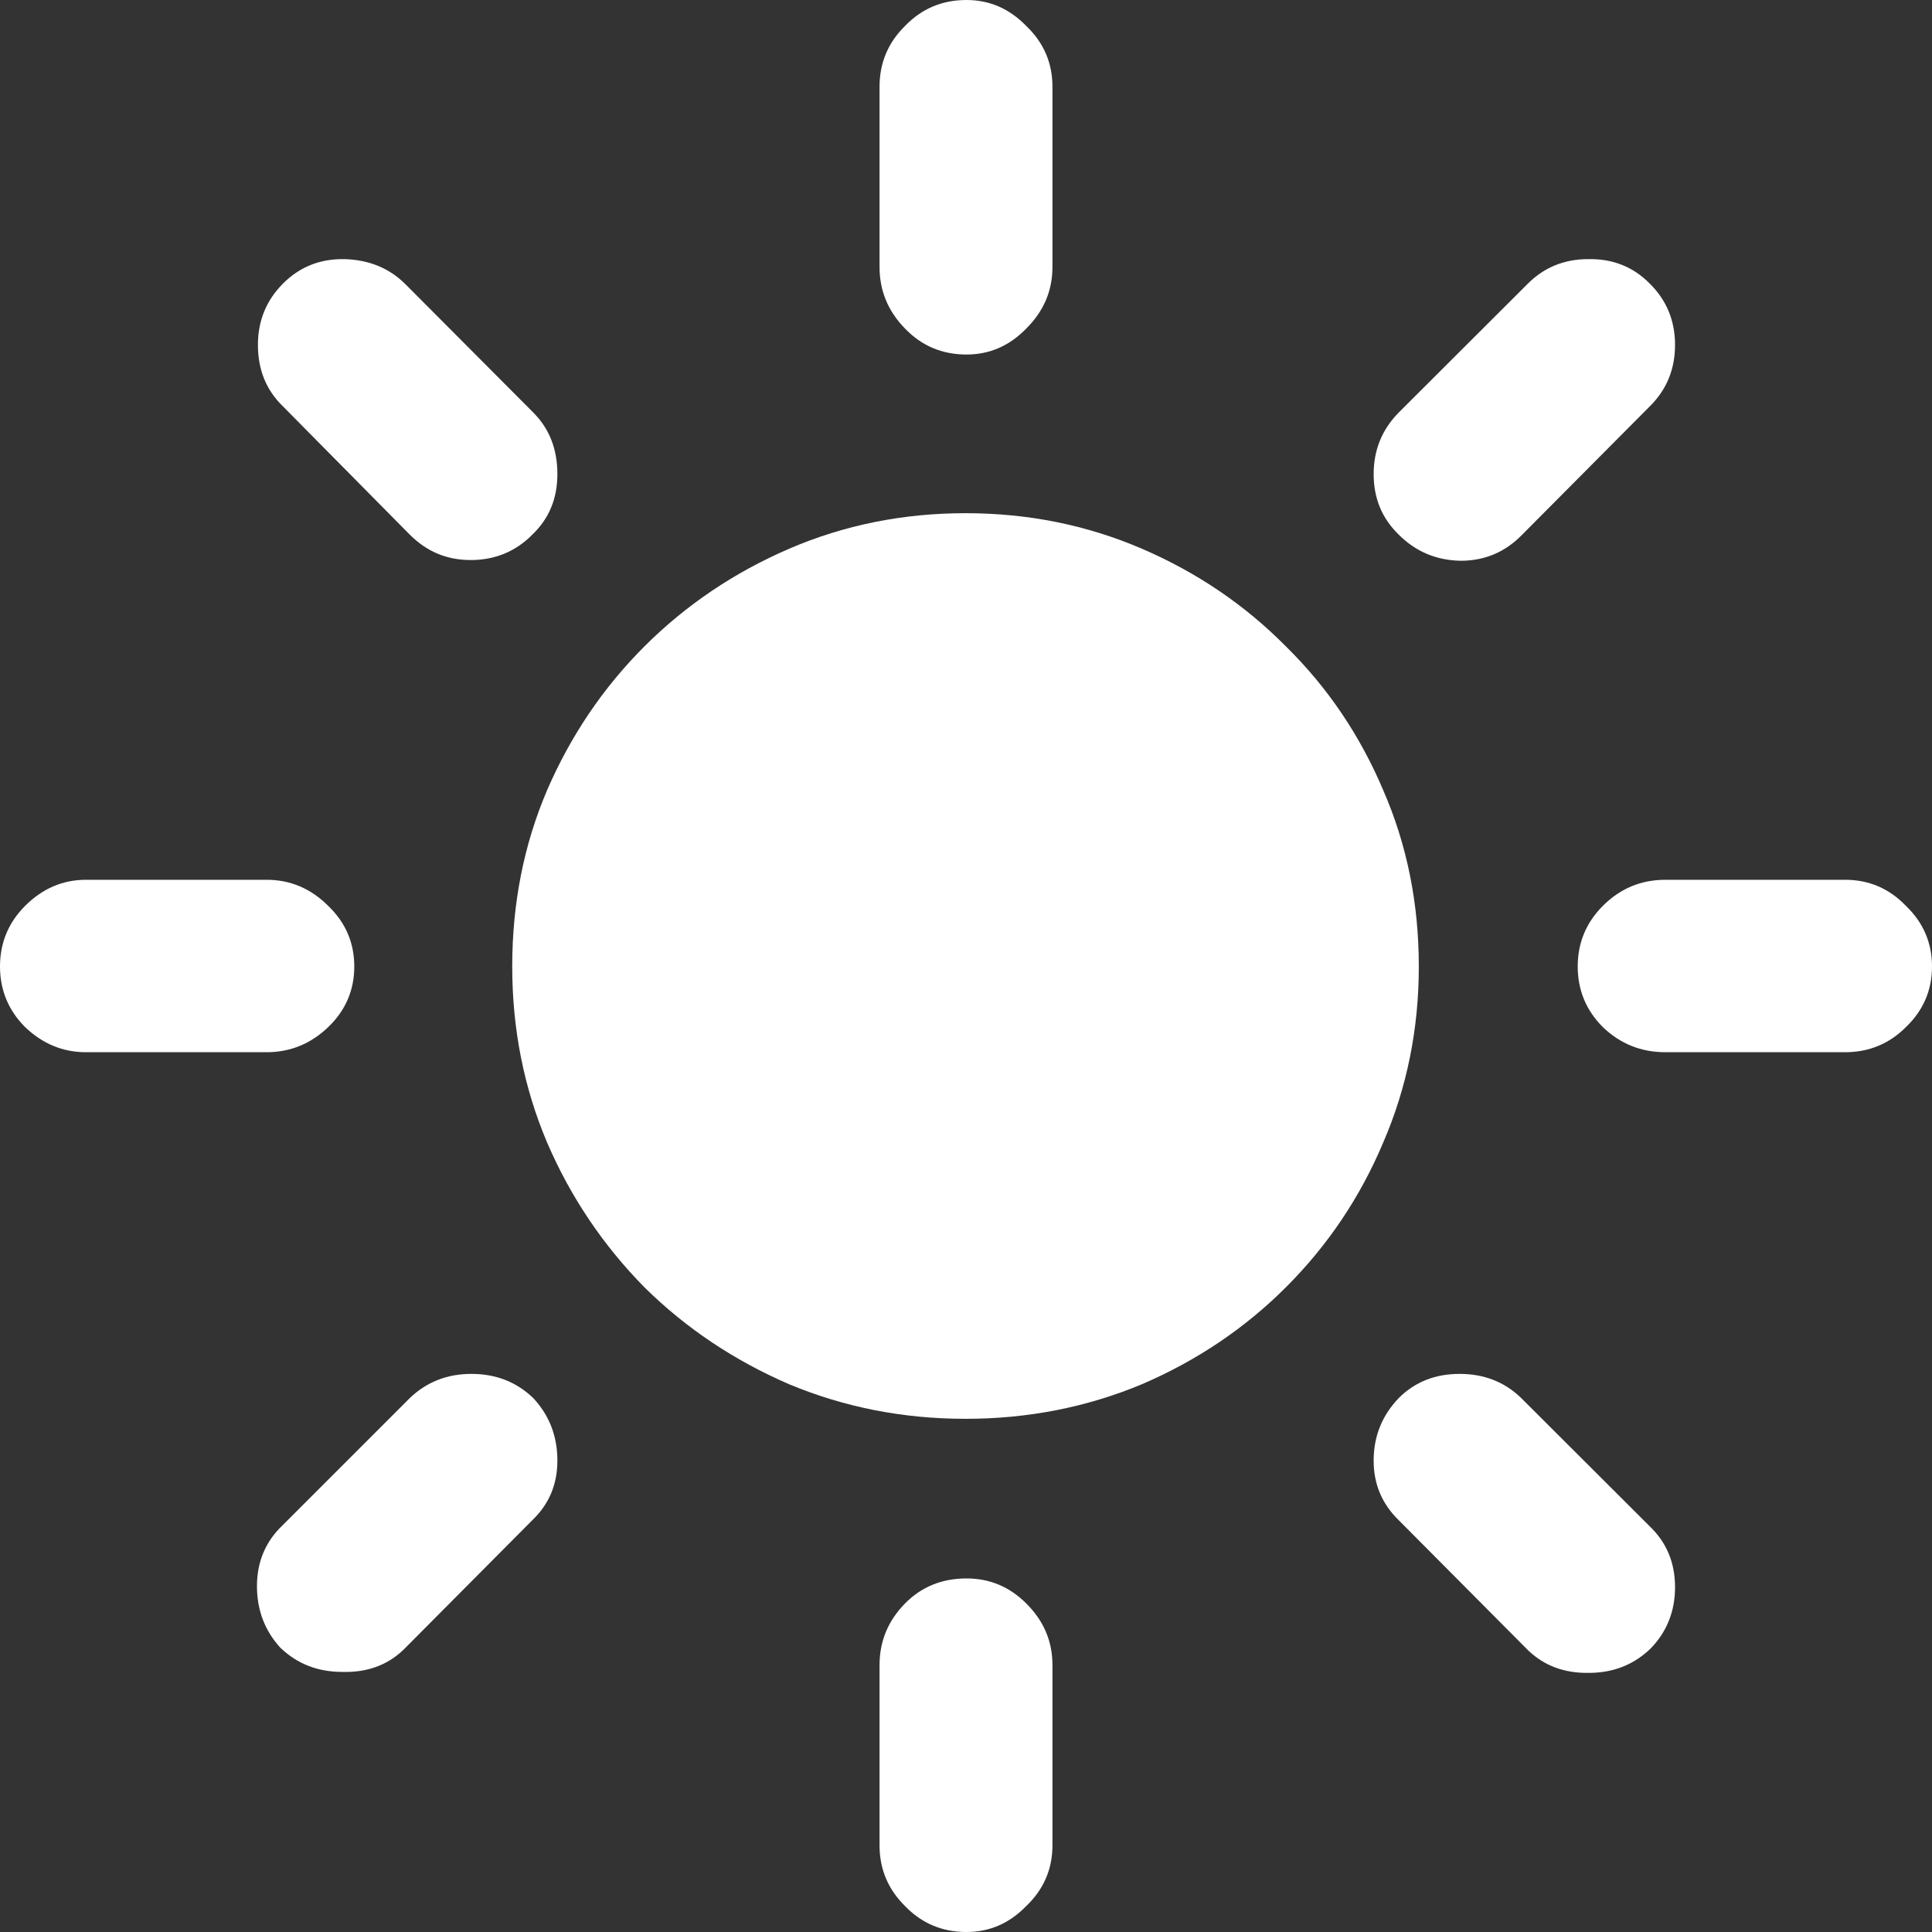 <svg width="8" height="8" viewBox="0 0 8 8" fill="none" xmlns="http://www.w3.org/2000/svg">
<rect x="0" y="0" width="8" height="8" fill="#333333" stroke="none"/>
<path d="M4.002 1.468C3.901 1.468 3.816 1.432 3.747 1.36C3.677 1.288 3.642 1.204 3.642 1.105V0.359C3.642 0.261 3.677 0.177 3.747 0.108C3.816 0.036 3.901 3.05176e-05 4.002 3.05176e-05C4.098 3.05176e-05 4.18 0.036 4.25 0.108C4.322 0.177 4.358 0.261 4.358 0.359V1.105C4.358 1.204 4.322 1.288 4.25 1.36C4.18 1.432 4.098 1.468 4.002 1.468ZM5.792 2.214C5.723 2.147 5.688 2.064 5.688 1.963C5.688 1.863 5.723 1.778 5.792 1.708L6.324 1.177C6.392 1.108 6.476 1.073 6.576 1.073C6.677 1.071 6.762 1.104 6.831 1.174C6.901 1.243 6.936 1.328 6.936 1.428C6.936 1.529 6.901 1.614 6.831 1.683L6.303 2.214C6.233 2.286 6.148 2.322 6.048 2.322C5.947 2.32 5.862 2.284 5.792 2.214ZM6.533 4.002C6.533 3.904 6.568 3.82 6.637 3.751C6.709 3.679 6.795 3.643 6.896 3.643H7.64C7.739 3.643 7.823 3.679 7.892 3.751C7.964 3.82 8 3.904 8 4.002C8 4.1 7.964 4.184 7.892 4.253C7.823 4.322 7.739 4.357 7.64 4.357H6.896C6.795 4.357 6.709 4.322 6.637 4.253C6.568 4.184 6.533 4.1 6.533 4.002ZM5.792 5.789C5.859 5.722 5.943 5.689 6.044 5.689C6.145 5.689 6.23 5.722 6.299 5.789L6.831 6.32C6.901 6.387 6.936 6.471 6.936 6.572C6.936 6.672 6.902 6.757 6.835 6.826C6.766 6.893 6.68 6.927 6.58 6.927C6.479 6.929 6.395 6.898 6.328 6.834L5.792 6.295C5.723 6.228 5.688 6.146 5.688 6.048C5.688 5.947 5.723 5.861 5.792 5.789ZM4.002 6.536C4.098 6.536 4.18 6.57 4.25 6.64C4.322 6.712 4.358 6.796 4.358 6.895V7.641C4.358 7.739 4.322 7.823 4.25 7.892C4.18 7.964 4.098 8 4.002 8C3.901 8 3.816 7.964 3.747 7.892C3.677 7.823 3.642 7.739 3.642 7.641V6.895C3.642 6.796 3.677 6.712 3.747 6.64C3.816 6.57 3.901 6.536 4.002 6.536ZM2.208 5.789C2.275 5.861 2.308 5.947 2.308 6.048C2.308 6.146 2.274 6.228 2.204 6.295L1.672 6.83C1.605 6.895 1.52 6.926 1.417 6.923C1.316 6.923 1.231 6.89 1.161 6.823C1.097 6.753 1.064 6.668 1.064 6.568C1.064 6.468 1.099 6.384 1.169 6.317L1.697 5.789C1.767 5.722 1.852 5.689 1.952 5.689C2.053 5.689 2.138 5.722 2.208 5.789ZM1.467 4.002C1.467 4.1 1.431 4.184 1.359 4.253C1.287 4.322 1.202 4.357 1.104 4.357H0.356C0.26 4.357 0.176 4.322 0.104 4.253C0.035 4.184 0 4.1 0 4.002C0 3.904 0.035 3.82 0.104 3.751C0.176 3.679 0.26 3.643 0.356 3.643H1.104C1.202 3.643 1.287 3.679 1.359 3.751C1.431 3.82 1.467 3.904 1.467 4.002ZM2.204 2.214C2.135 2.284 2.049 2.319 1.949 2.319C1.85 2.319 1.767 2.284 1.697 2.214L1.169 1.68C1.101 1.613 1.068 1.529 1.068 1.428C1.068 1.328 1.103 1.243 1.172 1.174C1.242 1.104 1.327 1.071 1.427 1.073C1.528 1.076 1.612 1.11 1.679 1.177L2.208 1.708C2.275 1.775 2.308 1.86 2.308 1.963C2.308 2.064 2.274 2.147 2.204 2.214Z" fill="white"/>
<path d="M3.998 5.875C3.739 5.875 3.496 5.827 3.268 5.732C3.041 5.634 2.84 5.5 2.668 5.33C2.498 5.157 2.363 4.958 2.265 4.73C2.169 4.503 2.121 4.26 2.121 4.002C2.121 3.741 2.169 3.498 2.265 3.273C2.363 3.046 2.498 2.847 2.668 2.677C2.84 2.505 3.041 2.37 3.268 2.272C3.496 2.174 3.739 2.125 3.998 2.125C4.257 2.125 4.5 2.174 4.728 2.272C4.956 2.37 5.155 2.505 5.325 2.677C5.498 2.847 5.632 3.046 5.728 3.273C5.826 3.498 5.875 3.741 5.875 4.002C5.875 4.26 5.826 4.503 5.728 4.73C5.632 4.958 5.498 5.157 5.325 5.33C5.155 5.5 4.956 5.634 4.728 5.732C4.5 5.827 4.257 5.875 3.998 5.875Z" fill="white"/>
</svg>

